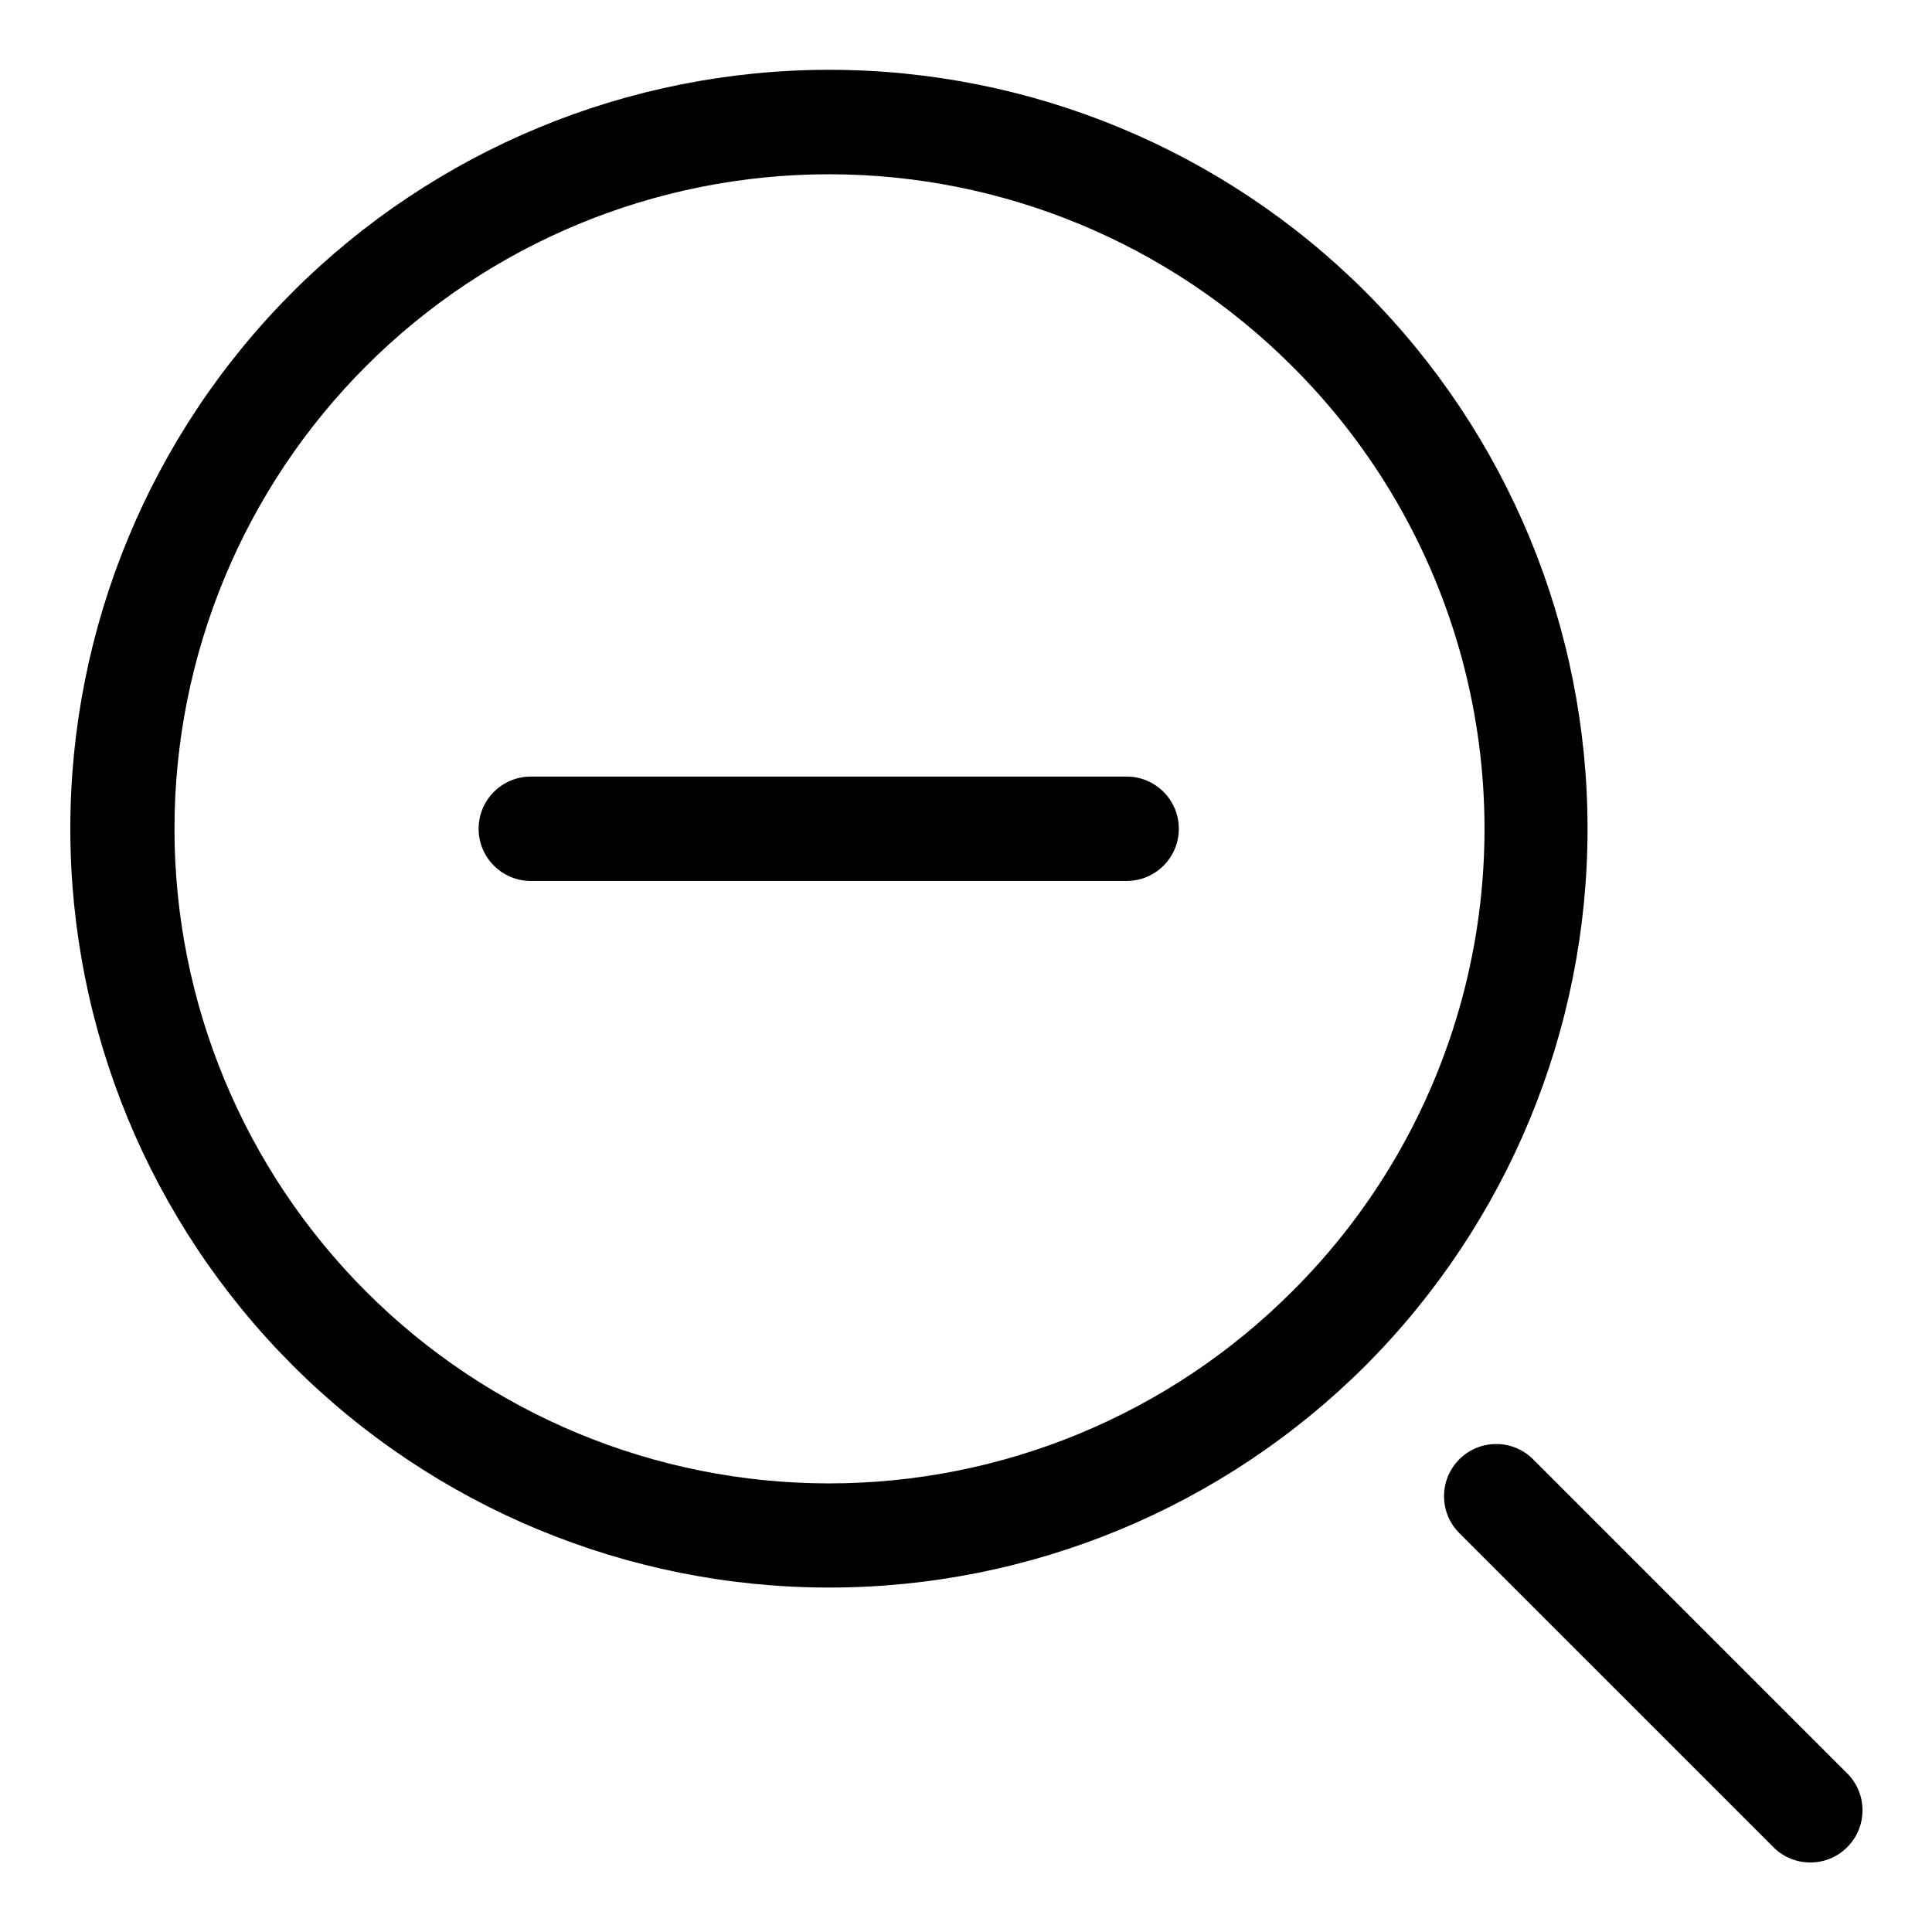 <?xml version="1.0" encoding="UTF-8"?>
<!-- Uploaded to: SVG Repo, www.svgrepo.com, Generator: SVG Repo Mixer Tools -->
<svg fill="#000000" width="800px" height="800px" version="1.1" viewBox="144 144 512 512" xmlns="http://www.w3.org/2000/svg">
 <g>
  <path d="m505.9 221.36c-37.723-37.699-88.875-58.871-142.2-58.859-53.332 0.012-104.47 21.207-142.18 58.918-37.703 37.715-58.887 88.863-58.887 142.19s21.184 104.48 58.887 142.19c37.707 37.711 88.848 58.906 142.18 58.918 53.328 0.012 104.48-21.16 142.2-58.855 37.664-37.762 58.816-88.918 58.816-142.25 0-53.336-21.152-104.49-58.816-142.25zm-19.562 264.98c-32.535 32.52-76.656 50.785-122.66 50.777-46.004-0.008-90.117-18.285-122.64-50.816-32.527-32.531-50.801-76.648-50.801-122.65 0-46 18.273-90.117 50.801-122.65 32.523-32.531 76.637-50.812 122.64-50.82 46-0.008 90.121 18.258 122.66 50.777 21.637 21.484 37.203 48.305 45.129 77.746 7.926 29.441 7.926 60.453 0 89.895-7.926 29.438-23.492 56.262-45.129 77.742z"/>
  <path d="m633.53 613.97-83.238-83.238h0.004c-5.402-5.398-14.16-5.398-19.562 0-5.398 5.402-5.398 14.16 0 19.562l83.238 83.234c5.402 5.402 14.16 5.402 19.559 0 5.402-5.398 5.402-14.156 0-19.559z"/>
  <path d="m442.57 349.8h-157.9c-7.637 0-13.832 6.191-13.832 13.828s6.195 13.832 13.832 13.832h157.9c7.641 0 13.832-6.195 13.832-13.832s-6.191-13.828-13.832-13.828z"/>
 </g>
</svg>